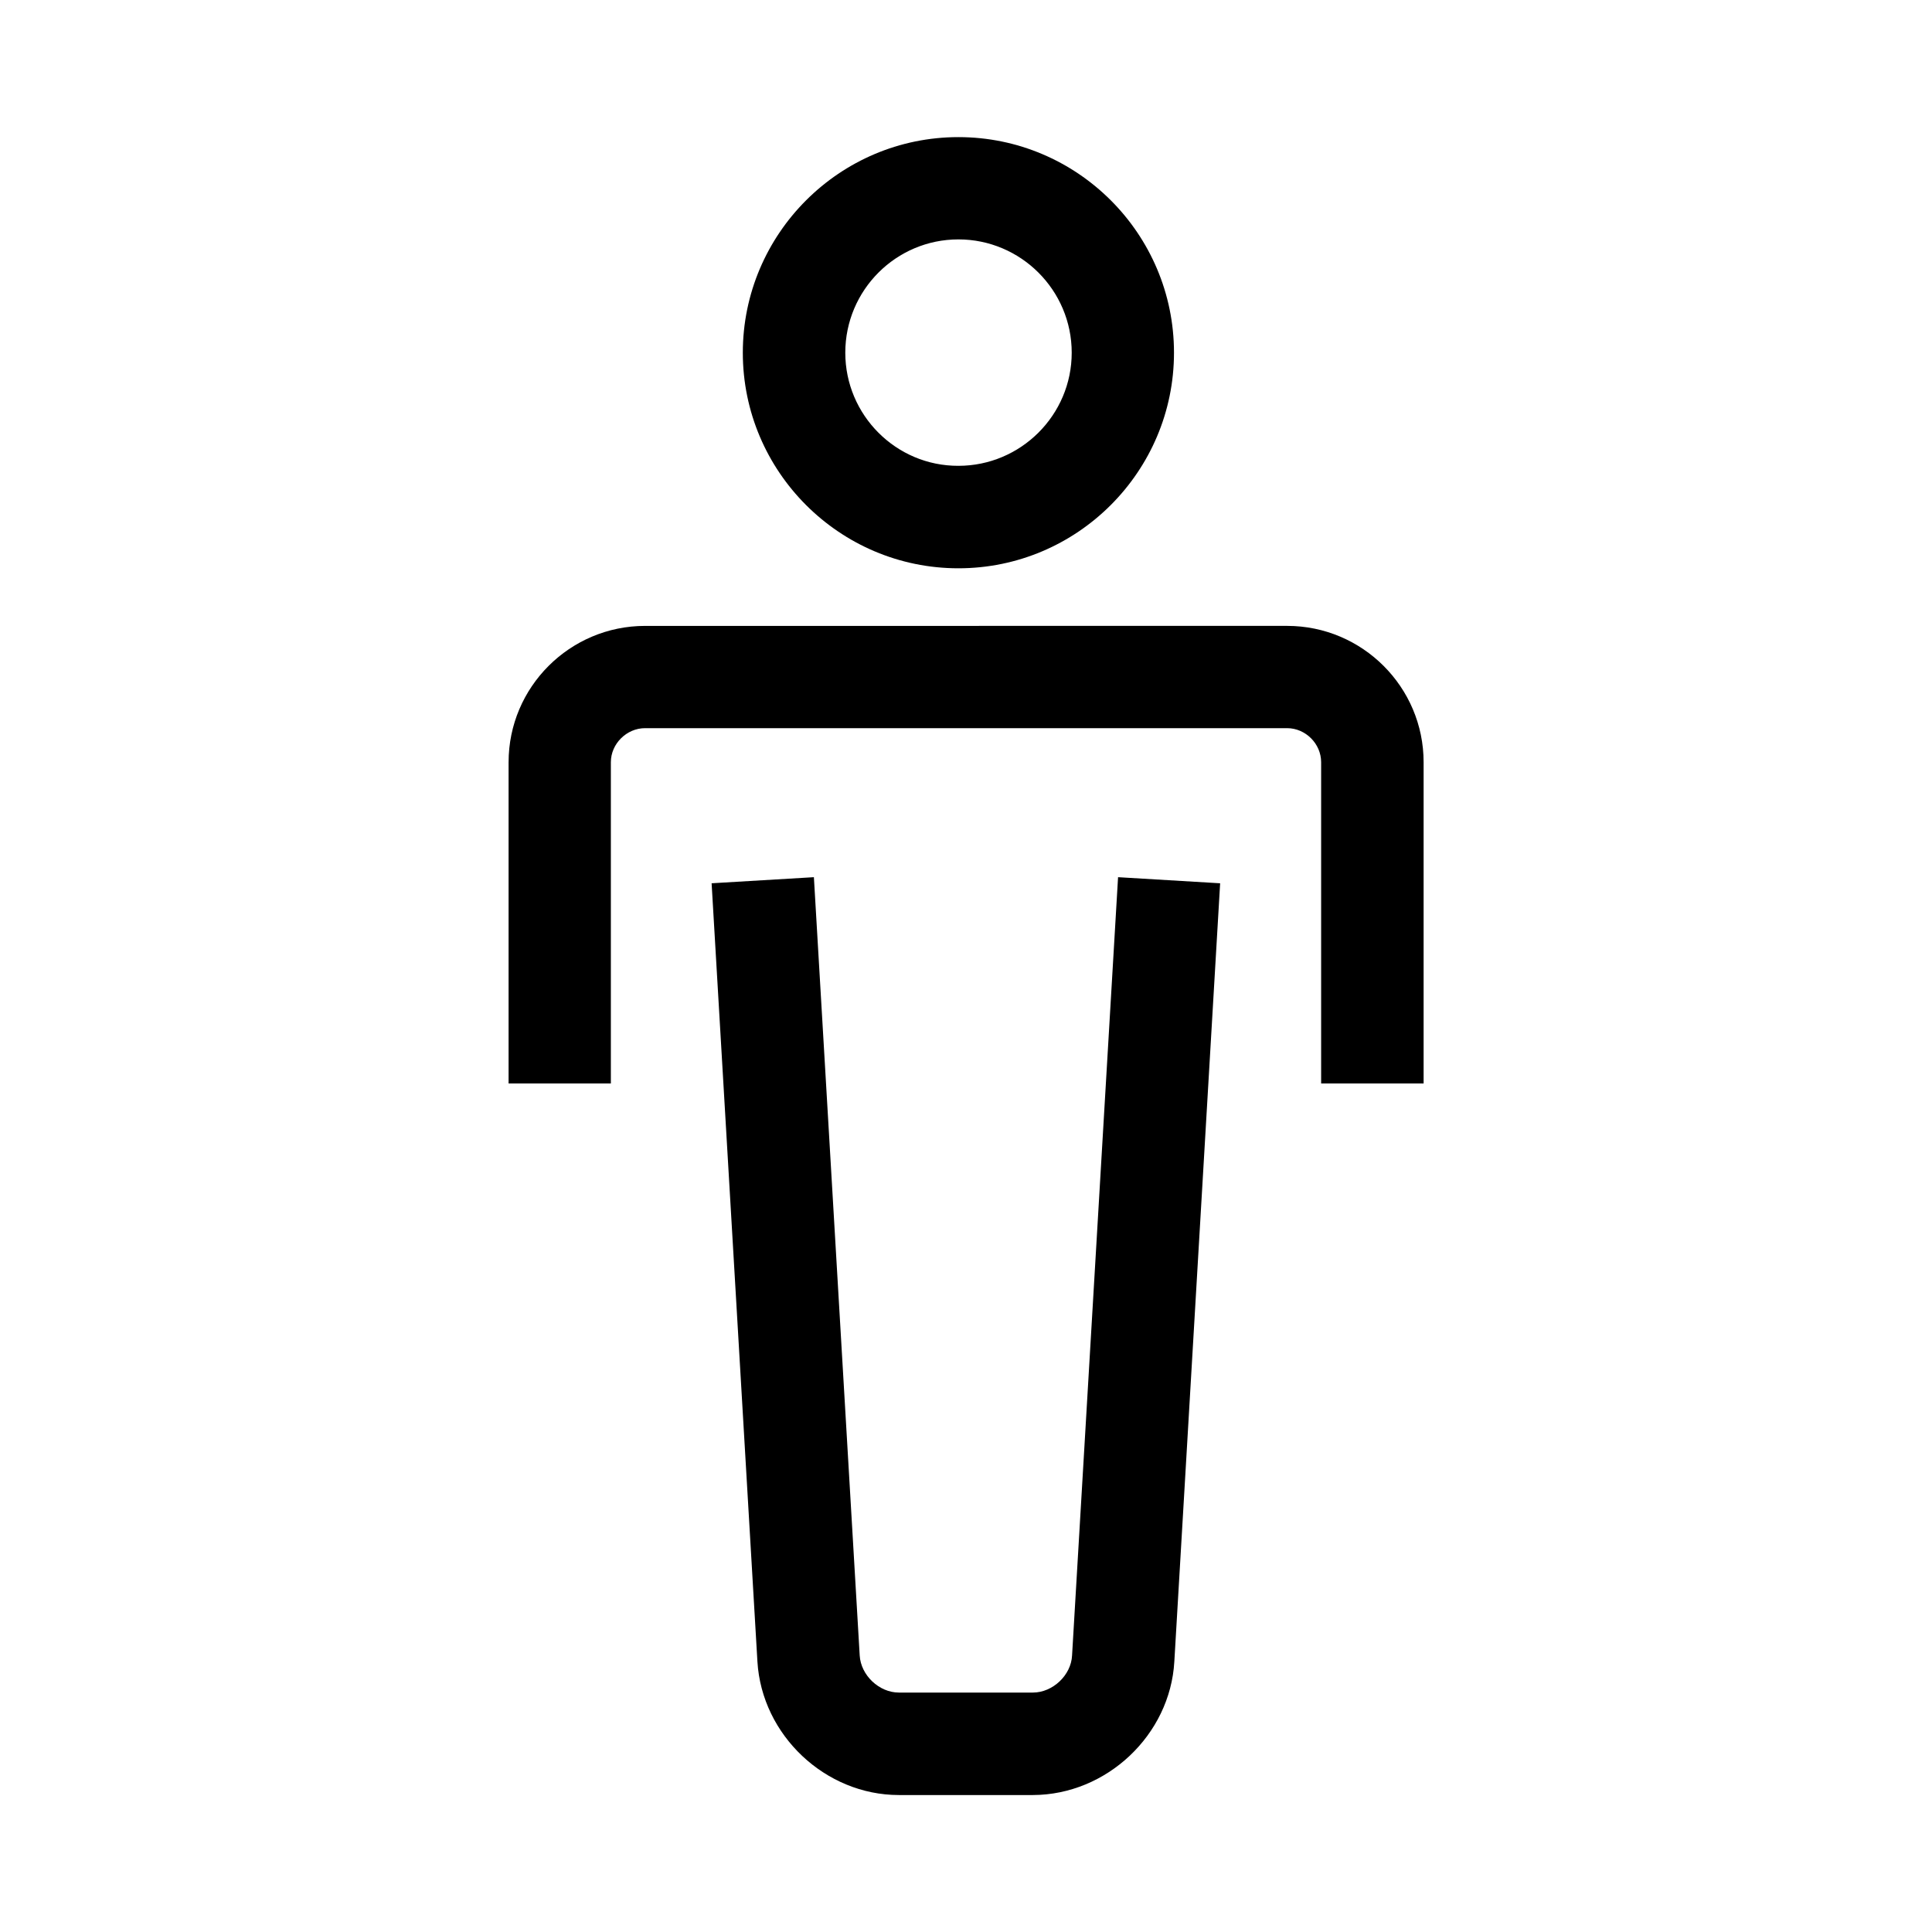 <?xml version="1.0" encoding="UTF-8"?>
<!-- Uploaded to: SVG Repo, www.svgrepo.com, Generator: SVG Repo Mixer Tools -->
<svg fill="#000000" width="800px" height="800px" version="1.1" viewBox="144 144 512 512" xmlns="http://www.w3.org/2000/svg">
 <g>
  <path d="m278.78 345.99v85.145h27.105v-85.145c0-4.887 4.18-9.02 9.07-9.02h170.14c4.887 0 9.02 4.133 9.02 9.02v85.145h27.156v-85.145c0-19.902-16.223-36.125-36.172-36.125l-170.14 0.004c-19.953 0-36.176 16.223-36.176 36.121z"/>
  <path d="m455.21 584.34 12.141-206.26-27.051-1.617-12.191 206.26c-0.25 5.238-5.141 9.824-10.379 9.824h-35.52c-5.238 0-10.078-4.586-10.379-9.824l-12.141-206.26-27.105 1.613 12.141 206.26c1.16 19.496 17.984 35.367 37.484 35.367h35.52c19.547-0.047 36.375-15.918 37.48-35.363z"/>
  <path d="m455.12 237.47c0-31.539-25.645-57.133-57.133-57.133s-57.133 25.645-57.133 57.133 25.645 57.133 57.133 57.133 57.133-25.645 57.133-57.133zm-87.109 0c0-16.574 13.453-30.027 29.977-30.027s30.027 13.453 30.027 30.027c0 16.523-13.504 29.977-30.027 29.977-16.527 0.051-29.977-13.449-29.977-29.977z"/>
 </g>
</svg>